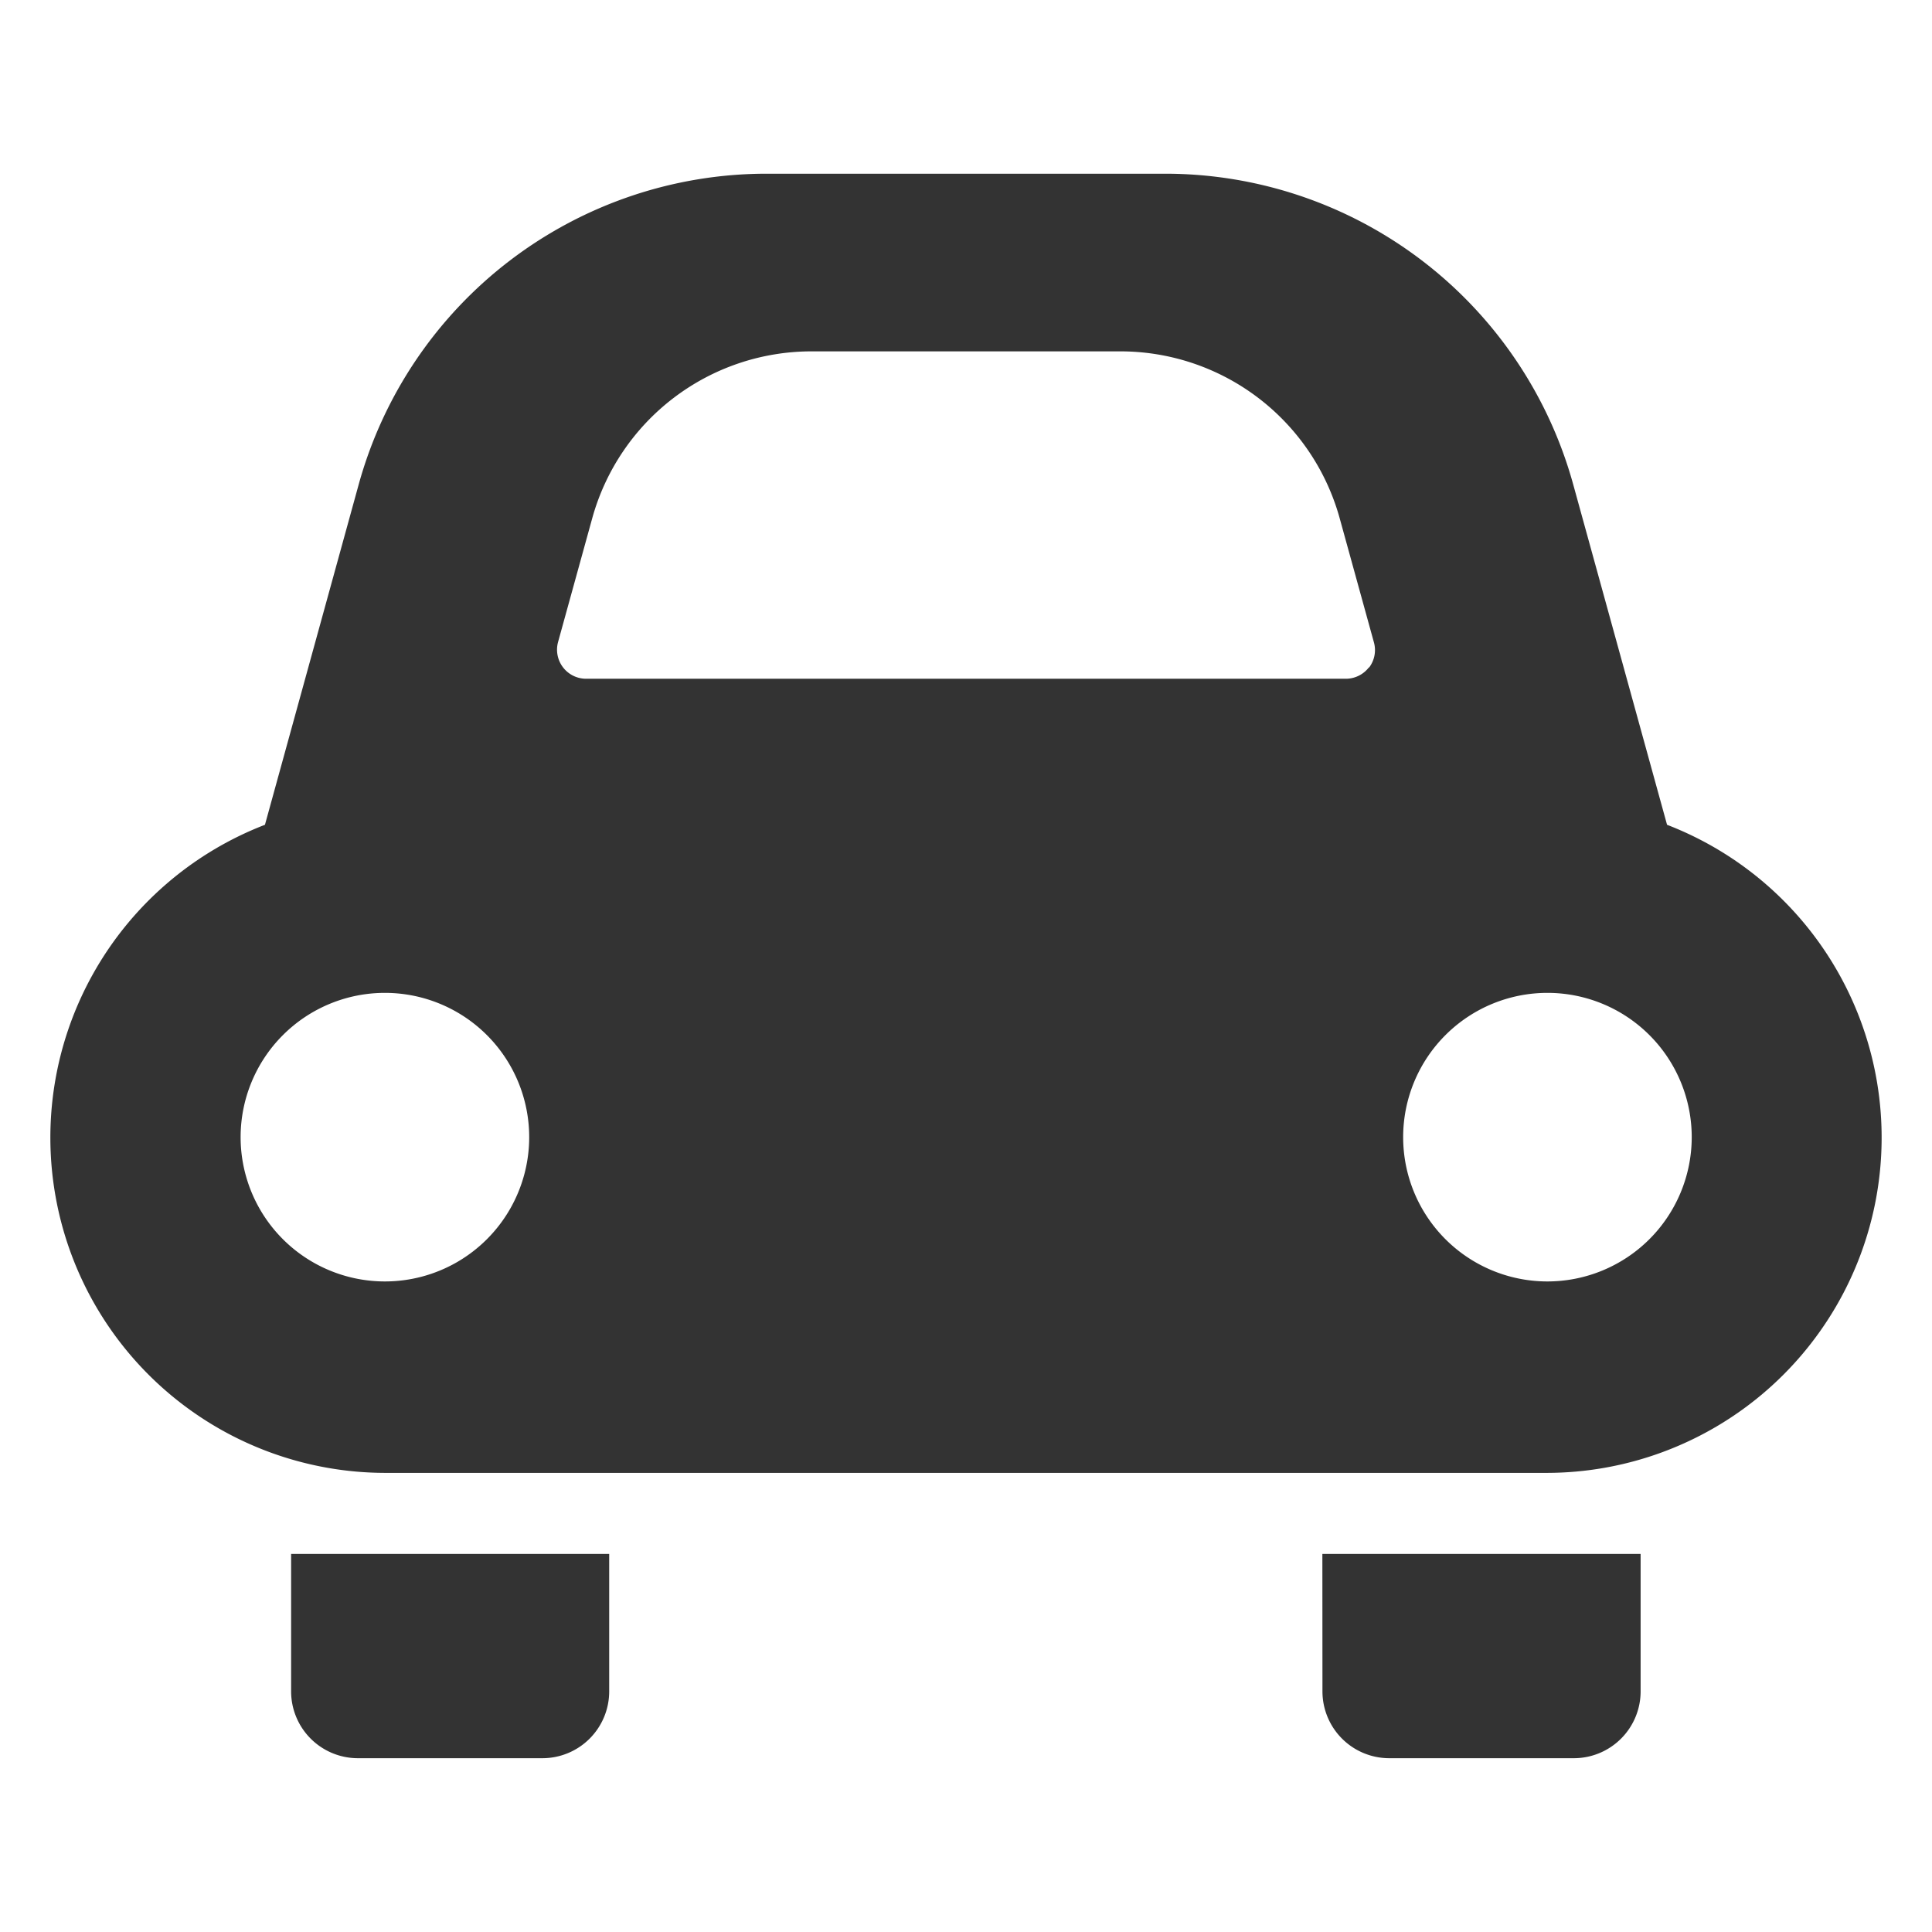 <svg xmlns="http://www.w3.org/2000/svg" xmlns:xlink="http://www.w3.org/1999/xlink" width="22" height="22" viewBox="0 0 22 22"><defs><clipPath id="a"><rect width="22" height="22" transform="translate(7654 -678)" fill="none" stroke="#707070" stroke-width="1"/></clipPath></defs><g transform="translate(-7654 678)" clip-path="url(#a)"><g transform="translate(7654.564 -710.708)"><path d="M67.5,421.813a.761.761,0,0,0,.761.761h2.1a.761.761,0,0,0,.761-.761v-1.565H67.5Z" transform="translate(-64.749 -369.845)" fill="#333"/><path d="M355.584,421.813a.761.761,0,0,0,.762.761h2.1a.761.761,0,0,0,.761-.761v-1.565h-3.624Z" transform="translate(-341.089 -369.845)" fill="#333"/><path d="M18.419,42.1,17.35,38.223A4.821,4.821,0,0,0,12.7,34.686H8.167a4.82,4.82,0,0,0-4.646,3.537L2.453,42.1A3.818,3.818,0,0,0,3.818,49.48H17.052A3.818,3.818,0,0,0,18.419,42.1ZM3.818,47.3a1.643,1.643,0,1,1,1.644-1.643A1.643,1.643,0,0,1,3.818,47.3Zm11.207-6.994a.331.331,0,0,1-.263.131H6.109a.331.331,0,0,1-.318-.419l.389-1.409a2.591,2.591,0,0,1,2.491-1.9H12.2a2.591,2.591,0,0,1,2.491,1.9l.389,1.41A.328.328,0,0,1,15.025,40.311ZM17.052,47.3A1.643,1.643,0,1,1,18.7,45.662,1.644,1.644,0,0,1,17.052,47.3Z" fill="#333"/></g></g></svg>